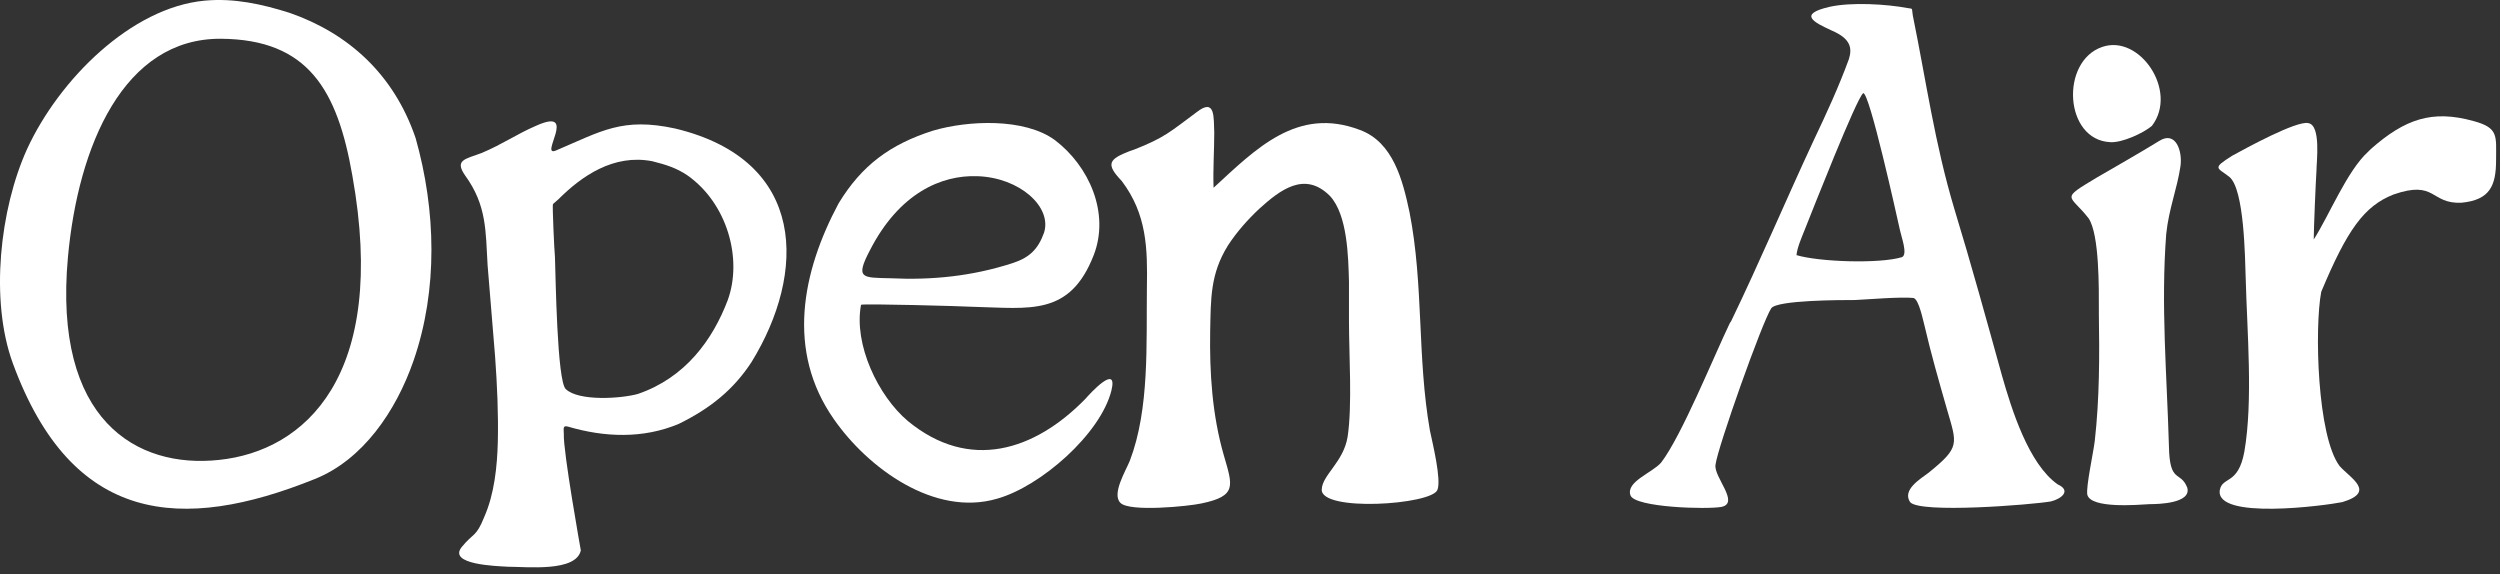<svg width="344" height="79" viewBox="0 0 344 79" fill="none" xmlns="http://www.w3.org/2000/svg">
<rect x="0" y="0" width="344" height="79" fill="#333333" stroke="none"/>
<path d="M340.372 16.661C343.836 17.597 343.461 18.721 343.461 21.997C343.461 25.555 342.618 27.521 338.686 27.896C334.38 28.083 335.222 24.712 329.324 26.772C325.298 28.364 322.958 31.64 319.4 40.16C318.464 45.122 318.838 60.008 321.928 64.127C323.426 65.812 326.984 67.685 322.302 69.089C320.056 69.557 304.702 71.617 305.451 67.404C305.825 65.532 307.978 66.749 308.821 62.161C310.038 55.14 309.195 45.59 309.008 38.288C308.915 35.479 308.821 26.023 306.761 24.338C305.076 23.027 304.327 23.215 307.136 21.436C309.008 20.406 316.03 16.567 317.621 16.942C319.4 17.223 318.745 22.278 318.745 23.495C318.651 24.9 318.37 31.547 318.37 32.951C320.43 29.768 322.958 23.495 325.86 20.874L326.235 20.499C330.916 16.38 334.661 15.069 340.372 16.661Z" fill="white"/>
<path d="M290.394 19.563C284.028 19.282 283.466 8.422 289.271 6.456C294.42 4.677 299.756 12.541 296.105 17.316C294.888 18.346 291.986 19.657 290.394 19.563ZM300.974 67.123C301.535 69.276 296.948 69.37 295.824 69.37C294.139 69.464 287.679 70.025 287.211 68.059C287.024 66.936 288.054 62.255 288.241 60.663C288.896 54.859 288.896 48.961 288.803 43.156V42.688C288.803 39.785 288.896 32.296 287.398 30.049C284.777 26.678 283.373 27.521 288.522 24.431C291.424 22.746 294.233 21.155 297.135 19.376C299.382 17.972 300.318 20.78 300.037 22.84C299.569 26.023 298.446 28.645 298.071 32.202C297.322 42.032 298.165 51.582 298.446 61.412C298.539 66.655 300.037 64.689 300.974 67.123Z" fill="white"/>
<path d="M283.147 66.655C285.019 67.498 283.708 68.621 282.21 68.996C279.495 69.464 264.141 70.681 262.831 69.089C261.707 67.404 264.235 65.906 265.358 65.063C269.759 61.506 269.291 61.131 267.886 56.263C266.763 52.331 265.733 48.773 264.797 44.748C264.609 44.092 264.048 41.19 263.299 41.003C261.707 40.815 257.026 41.19 255.247 41.283C253.375 41.283 244.574 41.283 243.732 42.407C242.515 44.186 236.336 61.599 236.055 63.94C235.774 65.625 239.425 69.183 236.897 69.745C234.931 70.119 224.914 69.838 224.352 68.153C223.697 66.281 227.348 65.063 228.565 63.659C231.374 60.008 235.774 49.148 238.021 44.467L238.208 44.186C242.14 36.041 245.698 27.615 249.536 19.376C251.315 15.631 253 11.98 254.405 8.141C254.873 6.643 254.686 5.333 252.064 4.209C249.63 3.086 247.289 1.962 251.783 0.932C254.779 0.277 259.554 0.558 262.55 1.12C263.299 1.213 263.018 1.12 263.205 2.149C265.078 11.324 266.201 19.657 268.916 28.738C271.257 36.415 273.316 43.905 275.47 51.675C276.78 56.263 279.121 63.846 283.147 66.655ZM261.707 35.385C262.55 35.011 261.614 32.577 261.426 31.64C261.052 29.955 257.213 12.541 256.371 12.822C255.434 13.571 249.443 28.832 248.319 31.64C247.945 32.577 247.289 34.075 247.196 35.104C250.285 36.041 258.618 36.322 261.707 35.385Z" fill="white"/>
<path d="M196.76 59.259C197.134 61.038 198.351 66 197.79 67.404C197.041 69.464 181.593 70.494 181.874 67.311C181.968 65.344 184.87 63.566 185.432 60.102C186.087 55.795 185.619 48.773 185.619 44.186V38.756C185.525 35.386 185.432 29.581 182.997 26.959C179.533 23.495 176.163 26.117 173.261 28.738C171.669 30.236 170.171 31.921 168.954 33.794C166.52 37.726 166.614 41.096 166.52 45.59C166.426 51.301 166.801 57.106 168.392 62.63C169.609 66.843 170.265 68.247 165.303 69.277C163.618 69.651 155.379 70.494 154.162 69.183C152.945 67.966 154.911 64.783 155.473 63.378C158.188 56.263 157.719 47.275 157.813 39.598C157.907 34.168 157.813 29.487 154.349 24.9C152.102 22.559 152.57 21.904 155.473 20.78L156.034 20.593C160.341 18.908 161.09 18.065 164.647 15.444C167.269 13.384 166.988 16.193 167.082 18.253C167.082 20.78 166.894 23.308 166.988 25.836C172.793 20.5 178.504 14.601 187.117 17.878C191.704 19.563 193.015 24.806 193.951 29.206C195.917 39.224 194.981 49.148 196.76 59.259Z" fill="white"/>
<path d="M149.373 54.859C149.935 54.203 153.867 49.897 152.931 53.735C151.433 59.727 143.194 66.936 137.202 68.621C128.589 71.149 119.414 64.408 114.733 57.667C108.179 48.305 110.333 37.445 115.388 27.989C118.571 22.746 122.504 19.844 128.402 17.972C133.177 16.567 140.947 16.193 145.16 19.282C149.841 22.84 152.744 29.3 150.497 35.104C147.22 43.53 141.696 42.407 134.019 42.22C132.334 42.126 118.759 41.752 118.478 41.939C117.448 47.369 120.818 54.484 124.938 57.948C133.364 64.876 142.351 62.068 149.373 54.859ZM119.695 34.449C117.635 38.381 118.665 38.194 122.504 38.288C128.215 38.568 133.738 38.007 139.262 36.228C141.603 35.479 142.82 34.355 143.662 32.015C144.786 28.457 140.292 24.431 134.487 24.244C129.525 24.057 123.721 26.585 119.695 34.449Z" fill="white"/>
<path d="M92.934 17.691C111.191 22.091 110.91 37.632 103.42 49.803C100.986 53.548 97.803 56.169 93.403 58.323C88.534 60.382 83.198 60.195 78.142 58.697C77.393 58.51 77.58 58.978 77.58 59.727C77.487 62.161 79.921 75.736 79.921 75.736C79.266 78.732 72.525 77.983 69.903 77.983C68.312 77.89 61.571 77.702 63.537 75.268C65.129 73.302 65.503 73.957 66.627 71.149C68.031 67.966 68.406 64.221 68.499 60.85C68.593 56.918 68.406 52.986 68.125 49.054L67.095 36.509C66.814 31.828 67.001 28.27 64.005 24.151C62.507 21.997 64.005 21.904 66.252 21.061C69.154 19.844 71.121 18.44 73.742 17.316C79.734 14.601 74.023 21.81 76.551 20.687C82.73 18.065 85.632 16.099 92.934 17.691ZM100.143 41.283C102.203 35.572 100.05 27.989 94.62 24.151C93.122 23.121 91.624 22.653 89.751 22.184C84.415 21.155 80.015 24.244 76.831 27.427L76.082 28.083C75.989 28.27 76.27 34.543 76.363 35.385C76.457 37.913 76.644 52.518 77.861 53.548C79.64 55.233 85.445 54.859 87.785 54.203C94.339 51.956 98.084 46.714 100.143 41.283Z" fill="white"/>
<path d="M57.189 19.001C59.998 28.925 60.279 39.879 56.908 49.616C54.474 56.638 49.887 63.285 43.333 65.906C24.983 73.302 9.91 72.179 1.765 49.99C-1.418 41.283 -0.014 28.738 3.731 20.499C8.131 10.95 18.055 1.026 28.166 0.09C32.192 -0.285 36.031 0.558 39.869 1.775C47.92 4.584 54.193 10.201 57.189 19.001ZM30.132 63.285C41.929 62.068 53.444 51.769 48.482 24.151C46.423 12.354 42.397 5.426 30.413 5.333C17.025 5.239 10.753 20.031 9.348 35.385C7.289 57.855 18.804 64.502 30.132 63.285Z" fill="white"/>
</svg>
